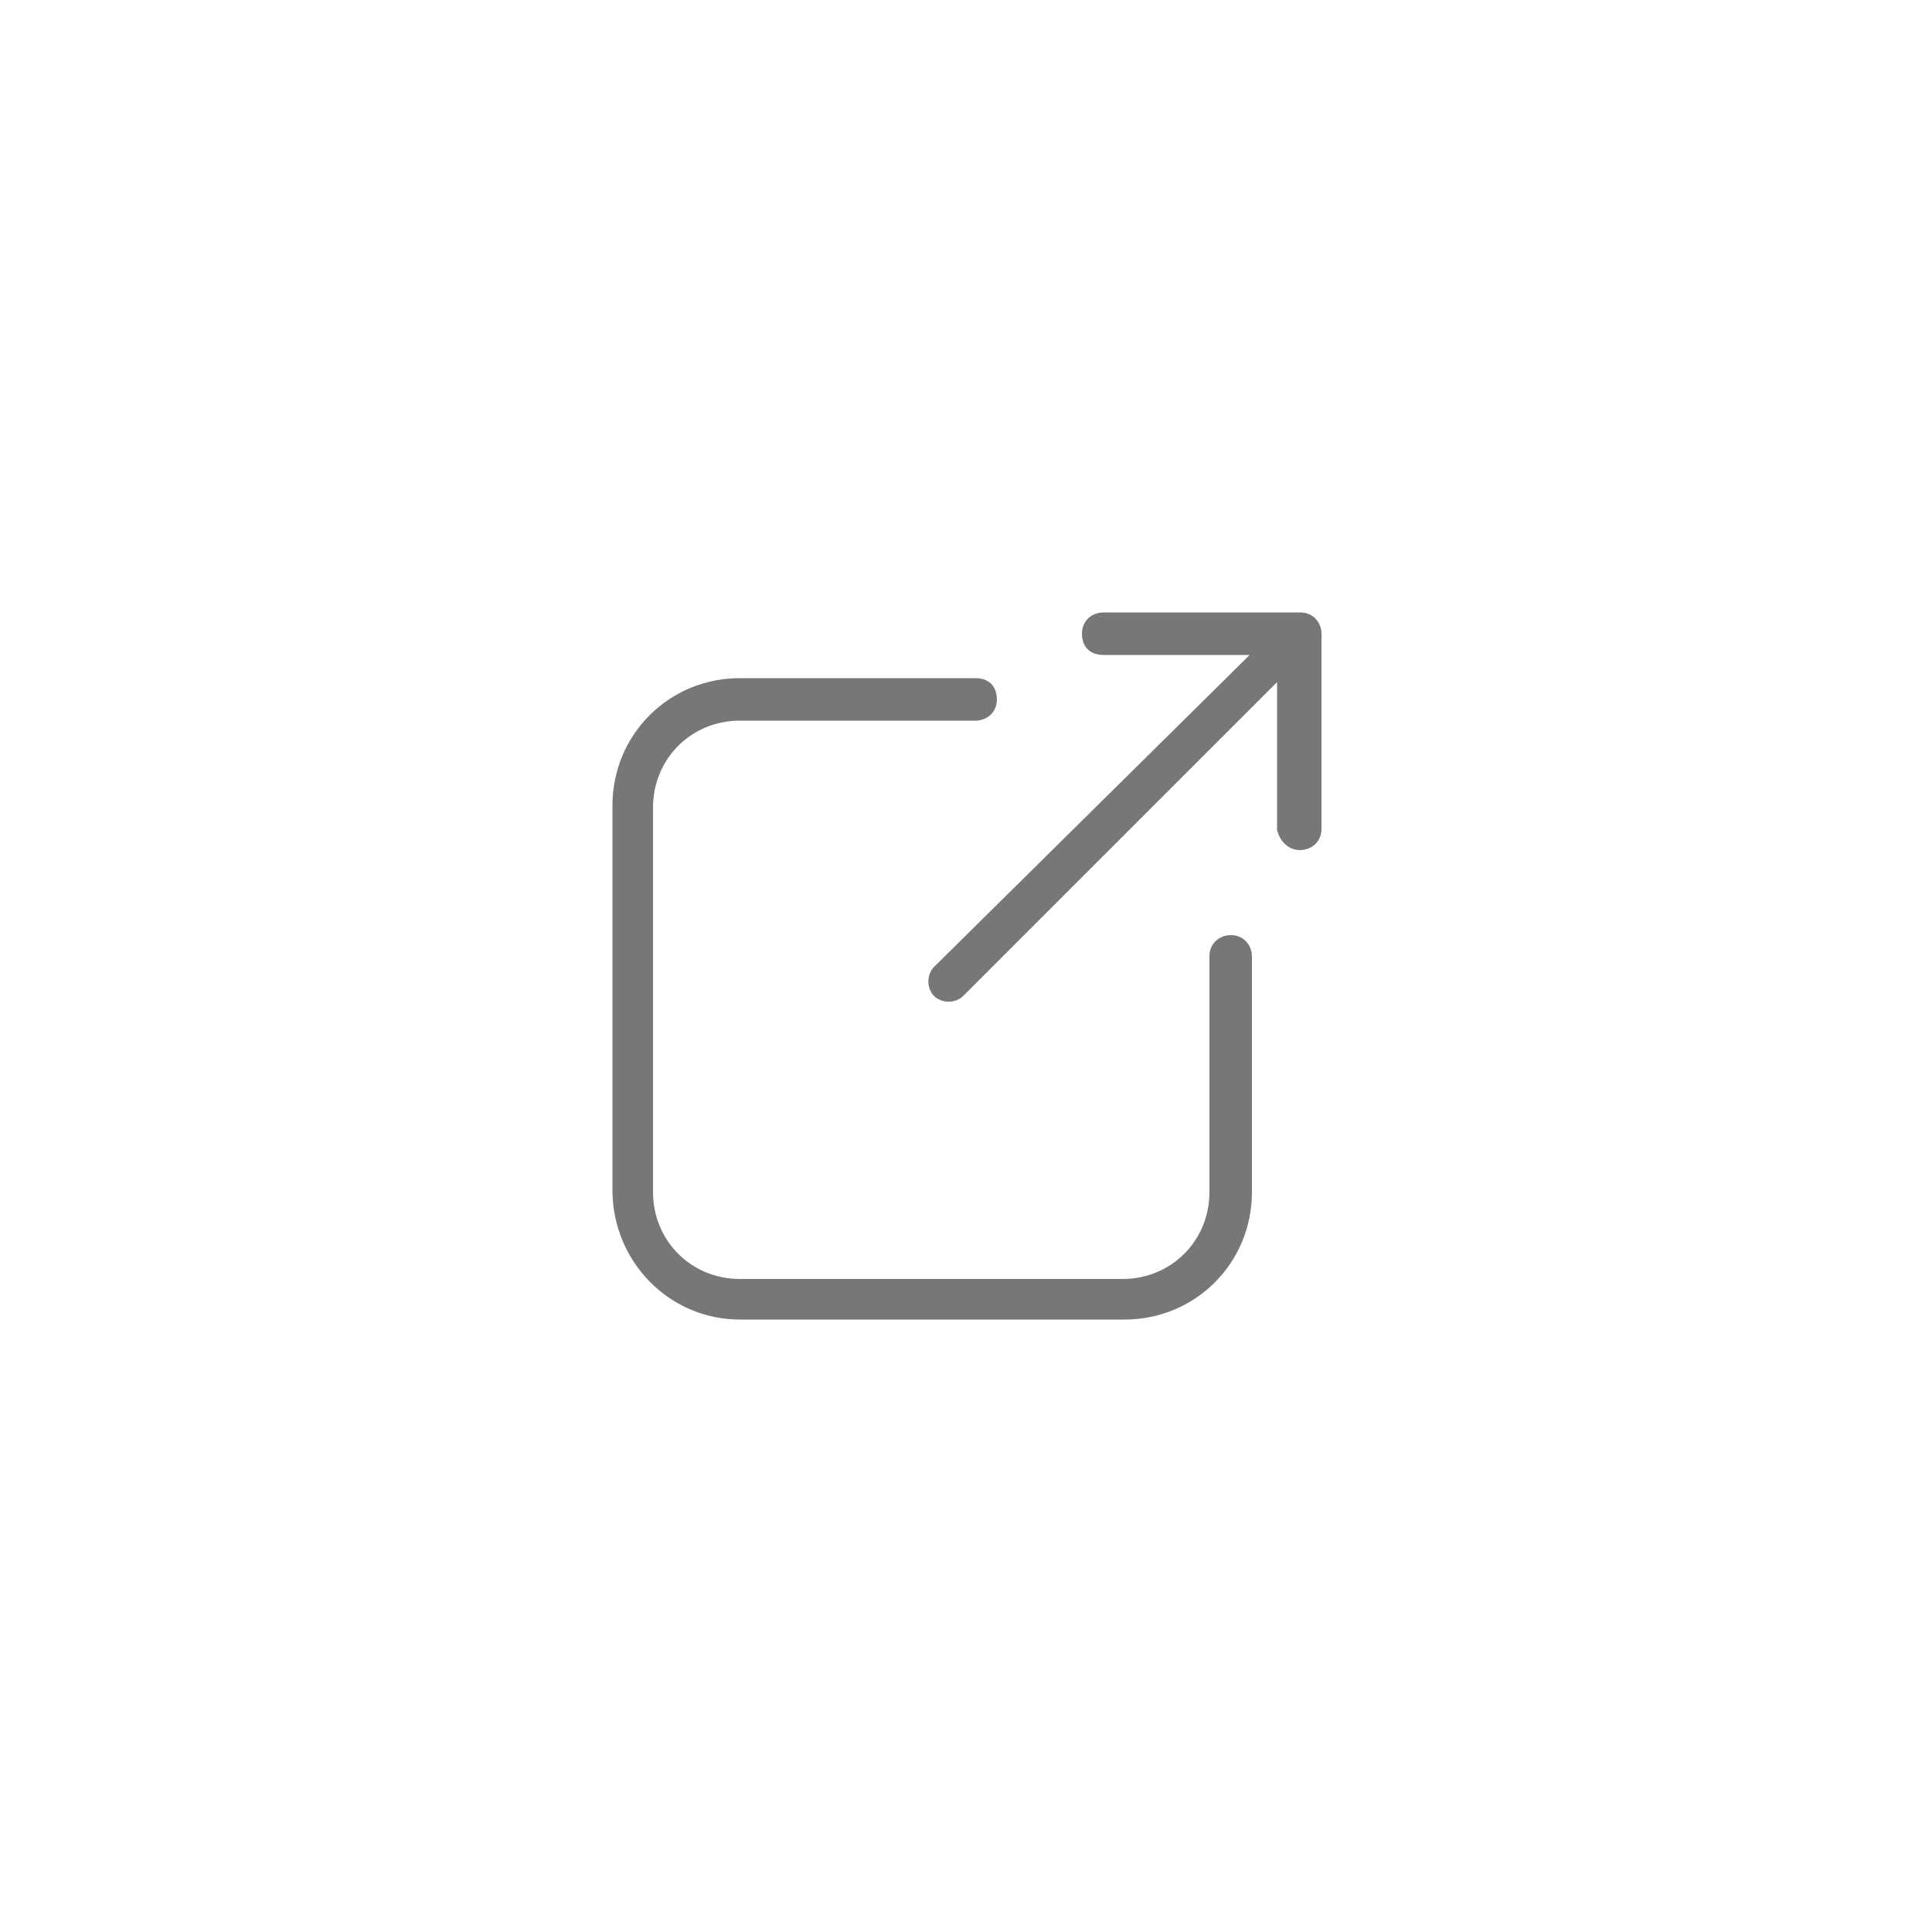 <?xml version="1.0" encoding="utf-8"?>
<!-- Generator: Adobe Illustrator 21.1.0, SVG Export Plug-In . SVG Version: 6.00 Build 0)  -->
<svg version="1.1" id="Layer_1" xmlns="http://www.w3.org/2000/svg" xmlns:xlink="http://www.w3.org/1999/xlink" x="0px" y="0px"
	 viewBox="0 0 100 100" style="enable-background:new 0 0 100 100;" xml:space="preserve">
<style type="text/css">
	.st0{fill:#777777;stroke:#777777;stroke-miterlimit:10;}
</style>
<title>61 all</title>
<path class="st0" d="M38.3,67.8h19.9l0,0c3.4,0,6.1-2.7,6.1-6.1V49.5c0-0.3-0.2-0.6-0.6-0.6l0,0c-0.3,0-0.6,0.2-0.6,0.6v12.2
	c0,2.8-2.2,5-5,5l0,0H38.3c-2.8,0-5-2.2-5-5V41.8c0-2.8,2.2-5,5-5l0,0h12.2l0,0c0.3,0,0.6-0.2,0.6-0.6s-0.2-0.6-0.6-0.6H38.3l0,0
	c-3.4,0-6.1,2.7-6.1,6.1v19.9C32.2,65,34.9,67.8,38.3,67.8z"/>
<path class="st0" d="M67.3,43.5L67.3,43.5c0.3,0,0.6-0.2,0.6-0.6V32.8c0-0.3-0.2-0.6-0.6-0.6l0,0H57.1l0,0c-0.3,0-0.6,0.2-0.6,0.6
	s0.2,0.6,0.6,0.6h8.8L48.7,50.4c-0.2,0.2-0.2,0.6,0,0.8s0.6,0.2,0.8,0l17.1-17.1v8.8C66.7,43.2,66.9,43.5,67.3,43.5z"/>
</svg>

